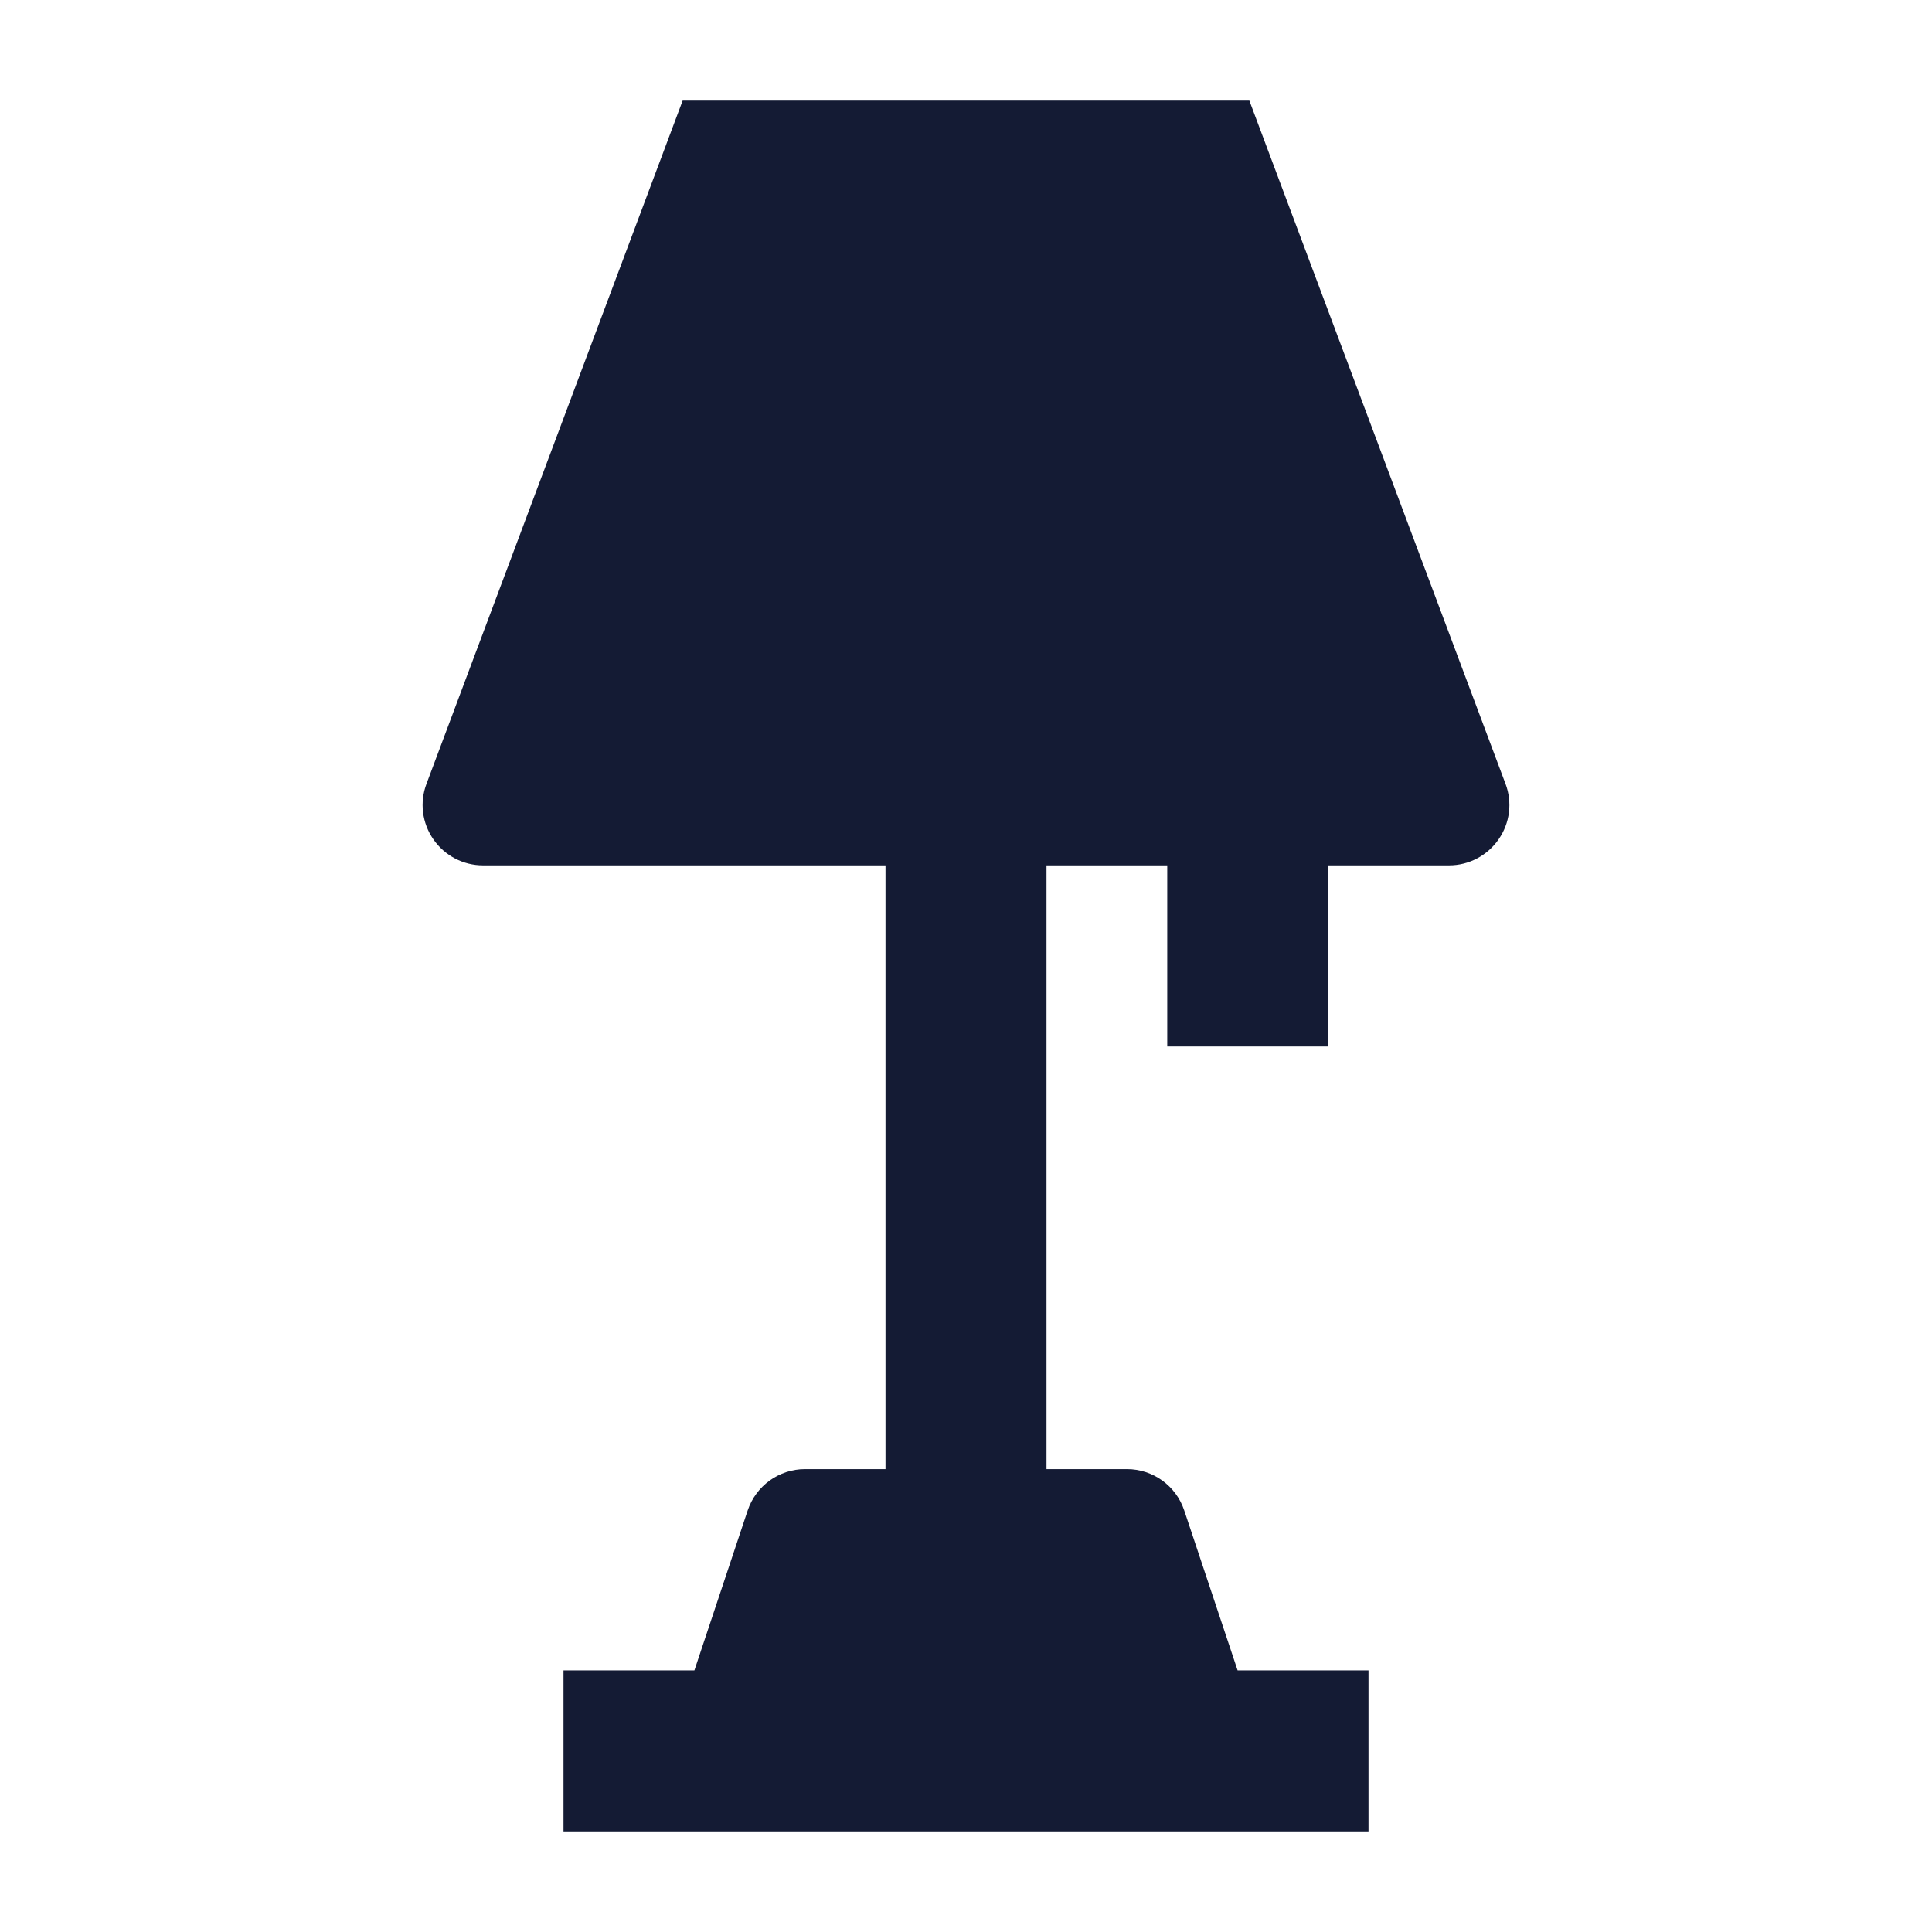 <svg width="24" height="24" viewBox="0 0 24 24" fill="none" xmlns="http://www.w3.org/2000/svg">
<path d="M18.702 9.737C18.789 9.967 18.757 10.225 18.616 10.427C18.476 10.629 18.246 10.75 18 10.75H6C5.754 10.75 5.524 10.629 5.384 10.427C5.243 10.225 5.211 9.967 5.298 9.737L8.48 1.25H15.52L18.702 9.737Z" fill="#141B34"/>
<path fill-rule="evenodd" clip-rule="evenodd" d="M11 19V10H13V19H11Z" fill="#141B34"/>
<path d="M7 22.75H17V20.75H15.374L14.711 18.763C14.609 18.457 14.323 18.25 14 18.25H10C9.677 18.25 9.391 18.457 9.288 18.763L8.626 20.75H7V22.75Z" fill="#141B34"/>
<path fill-rule="evenodd" clip-rule="evenodd" d="M14.5 13V10H16.5V13H14.5Z" fill="#141B34"/>
</svg>
